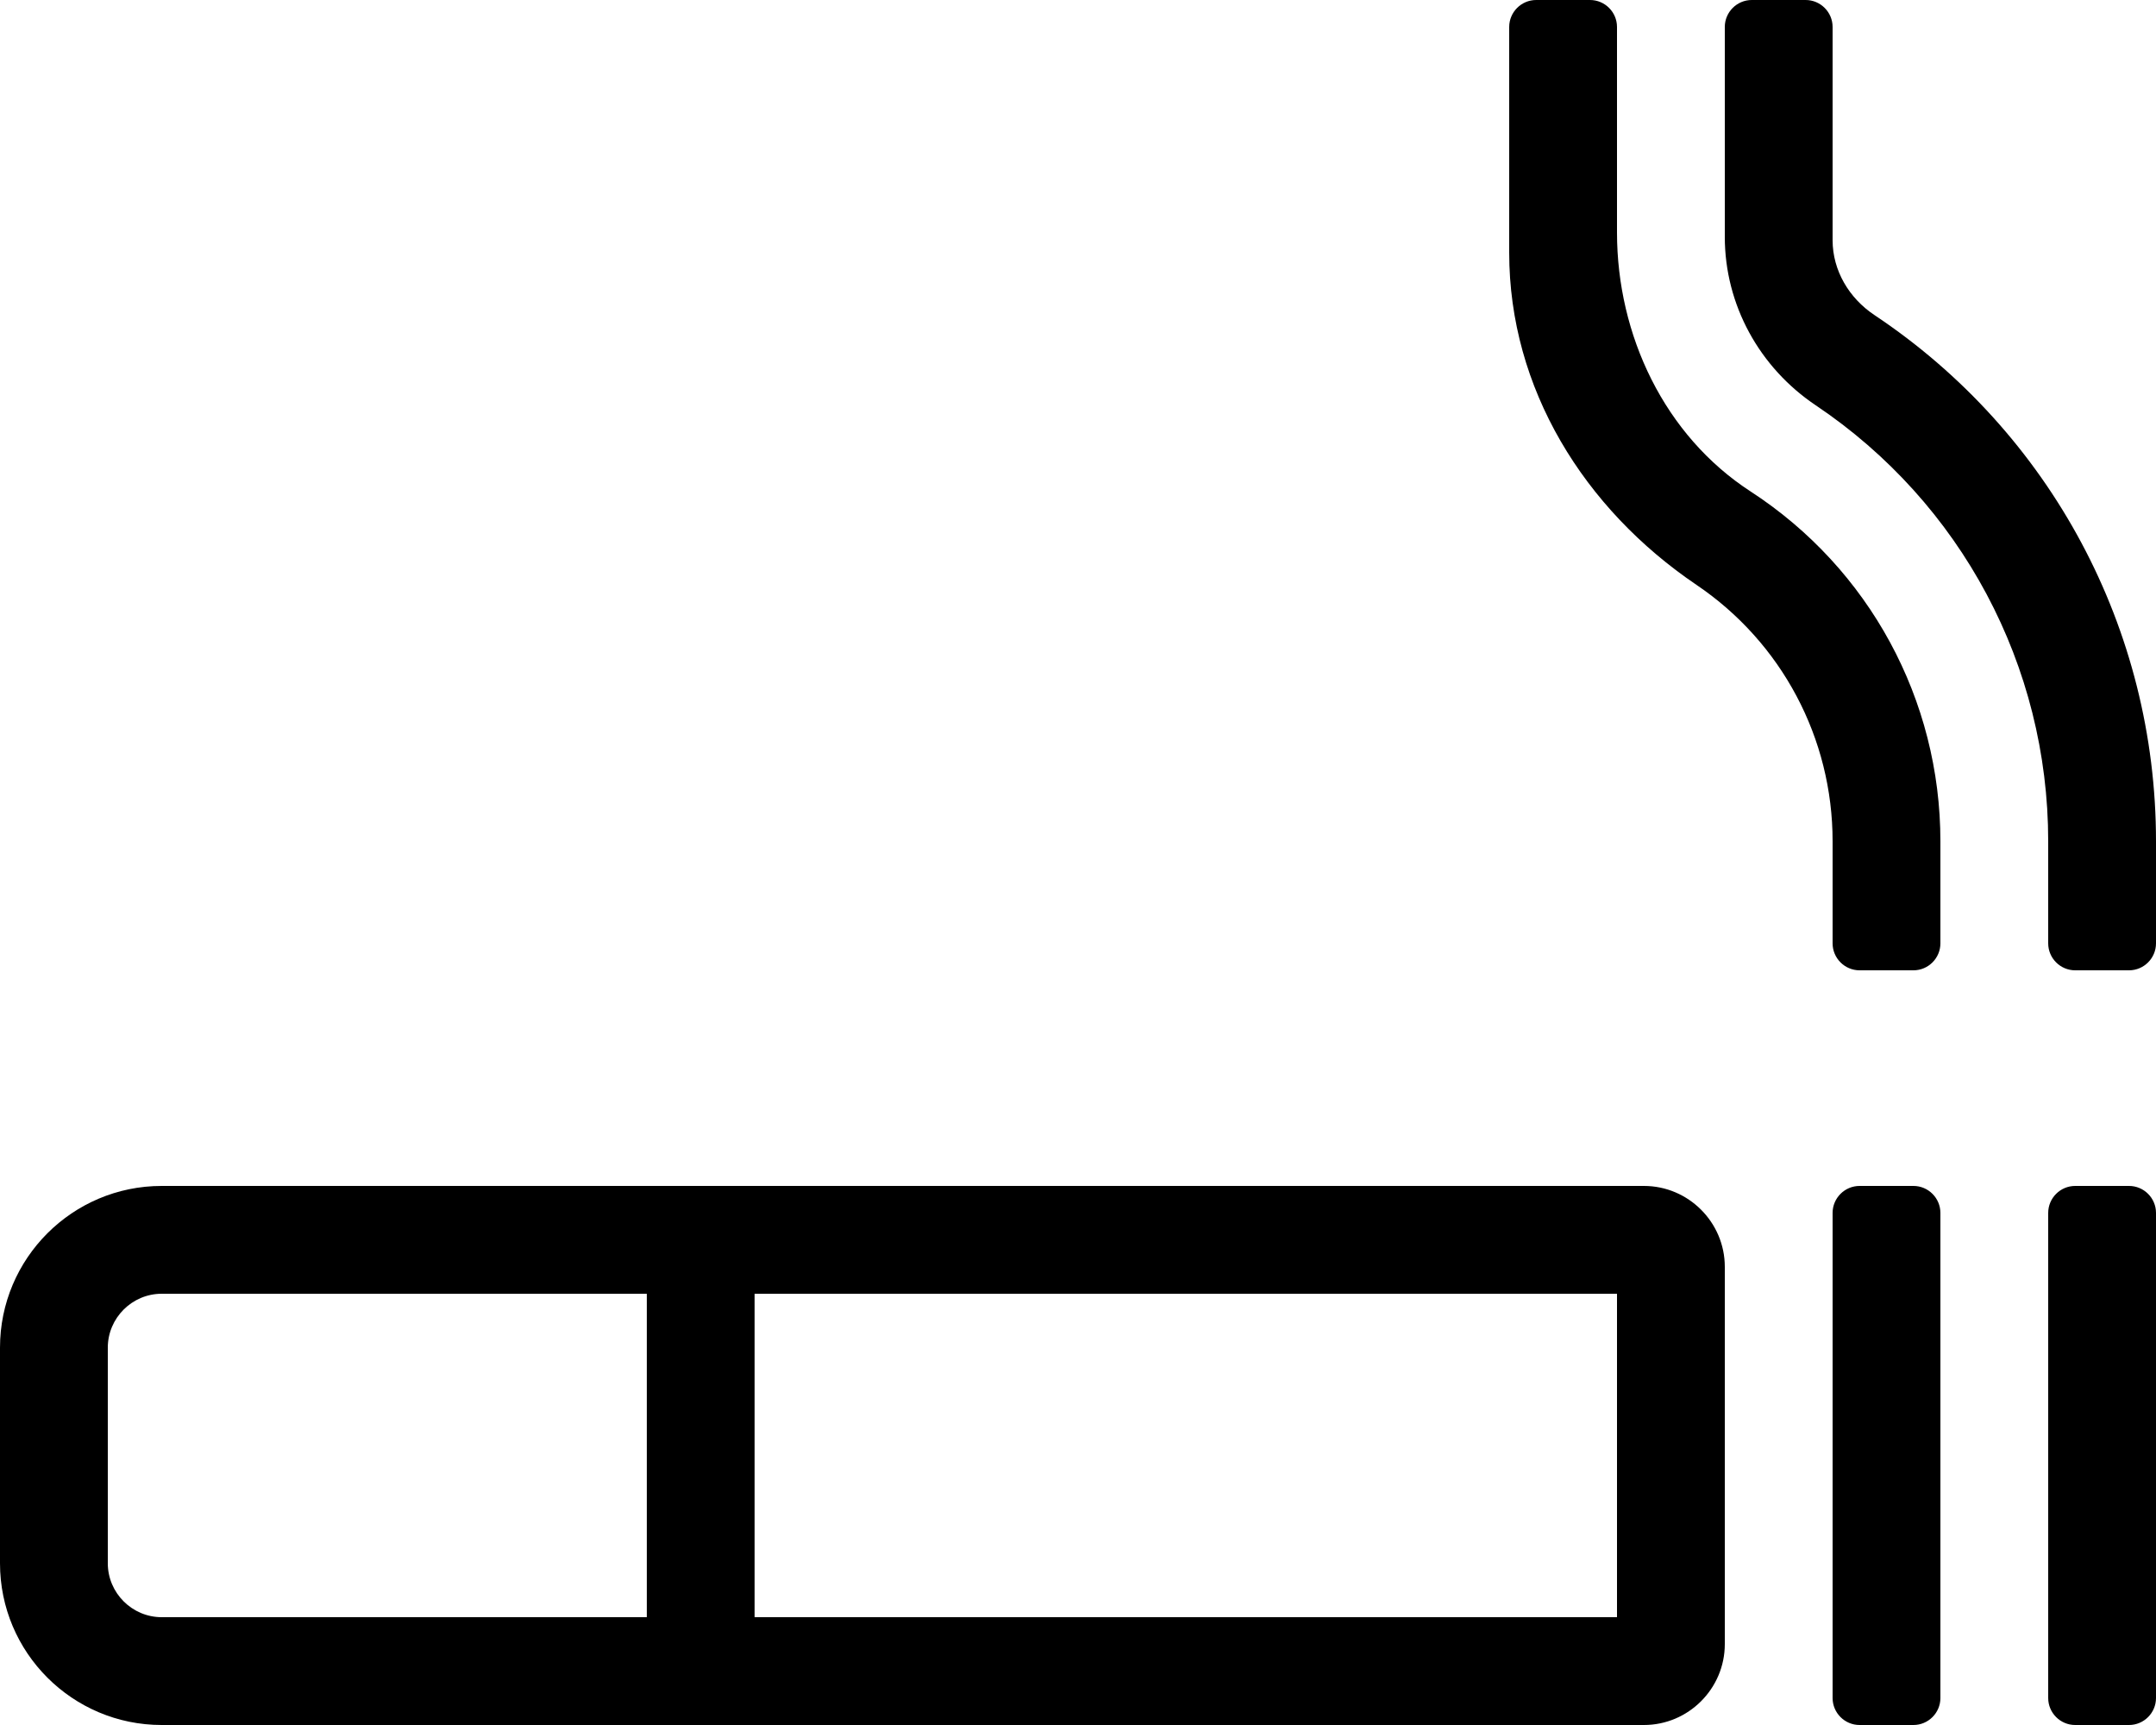 <svg xmlns="http://www.w3.org/2000/svg" viewBox="0 0 640 512"><!-- Font Awesome Pro 5.15.1 by @fontawesome - https://fontawesome.com License - https://fontawesome.com/license (Commercial License) --><path d="M632 352h-16c-4.4 0-8 3.6-8 8v144c0 4.4 3.6 8 8 8h16c4.4 0 8-3.6 8-8V360c0-4.4-3.6-8-8-8zm-64 0h-16c-4.4 0-8 3.6-8 8v144c0 4.4 3.6 8 8 8h16c4.4 0 8-3.6 8-8V360c0-4.4-3.6-8-8-8zm-80 0H48c-26.5 0-48 21.5-48 48v64c0 26.5 21.5 48 48 48h440c13.2 0 24-10.8 24-24V376c0-13.2-10.8-24-24-24zM192 480H48c-8.8 0-16-7.2-16-16v-64c0-8.8 7.2-16 16-16h144v96zm288 0H224v-96h256v96zm76.4-386.5c-7.5-5-12.4-13.2-12.4-22.2V8c0-4.4-3.6-8-8-8h-16c-4.4 0-8 3.6-8 8v62.3c0 20.2 10.3 38.8 27 50 43.2 29 69 77.3 69 129.4V280c0 4.4 3.6 8 8 8h16c4.4 0 8-3.6 8-8v-30.3c0-62.9-31.2-121.3-83.6-156.2zm-36.7 52.4C494.1 129.3 480 99.5 480 69V8c0-4.4-3.6-8-8-8h-16c-4.4 0-8 3.6-8 8v67c0 40.3 22.2 76 55.6 98.6 25.3 17.1 40.4 45.5 40.4 76.1V280c0 4.4 3.6 8 8 8h16c4.4 0 8-3.6 8-8v-30.3c0-42-21.1-80.9-56.3-103.8z"/></svg>